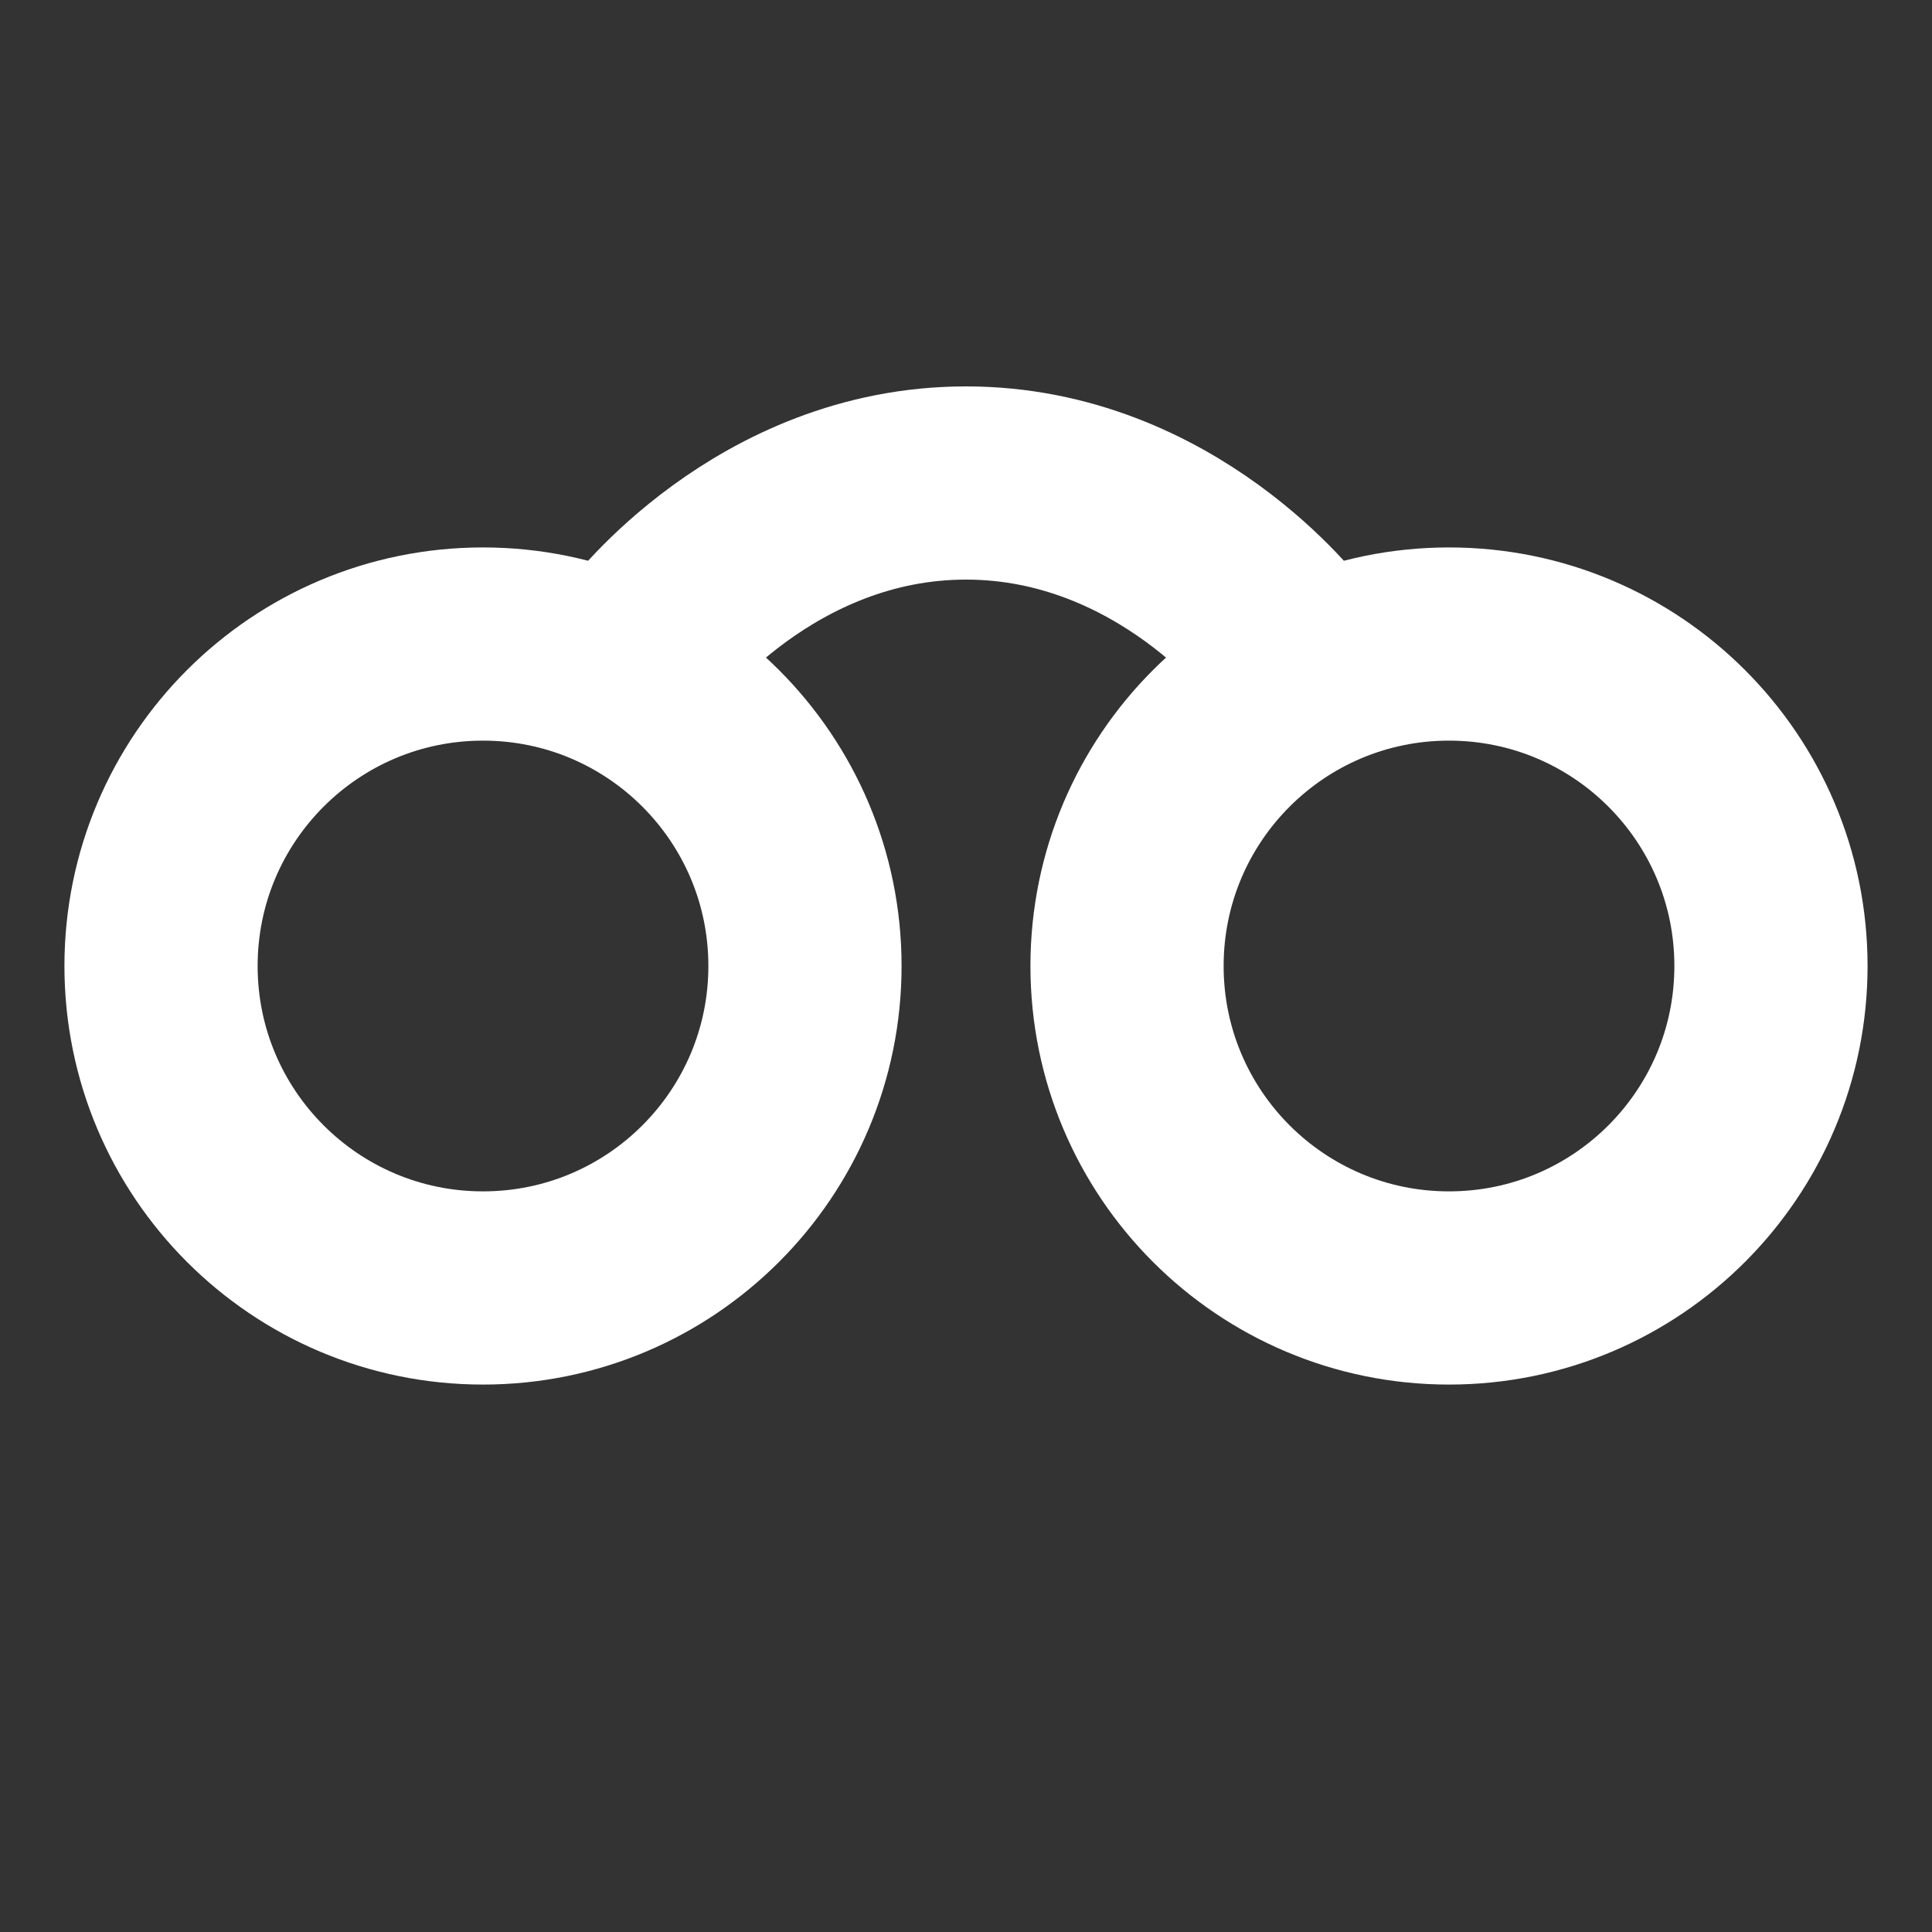 <svg width="20" height="20" viewBox="0 0 20 20" fill="none" xmlns="http://www.w3.org/2000/svg">
<rect x="0" y="0" width="20" height="20" fill="#333333" stroke="none"/>
<path d="M13.333 6.667C13.333 6.667 12.083 5 10 5C7.917 5 6.667 6.667 6.667 6.667M8.333 10C8.333 11.841 6.841 13.333 5 13.333C3.159 13.333 1.667 11.841 1.667 10C1.667 8.159 3.159 6.667 5 6.667C6.841 6.667 8.333 8.159 8.333 10ZM18.333 10C18.333 11.841 16.841 13.333 15 13.333C13.159 13.333 11.667 11.841 11.667 10C11.667 8.159 13.159 6.667 15 6.667C16.841 6.667 18.333 8.159 18.333 10Z" stroke="white" stroke-width="2" stroke-linecap="round" stroke-linejoin="round"/>
</svg>

